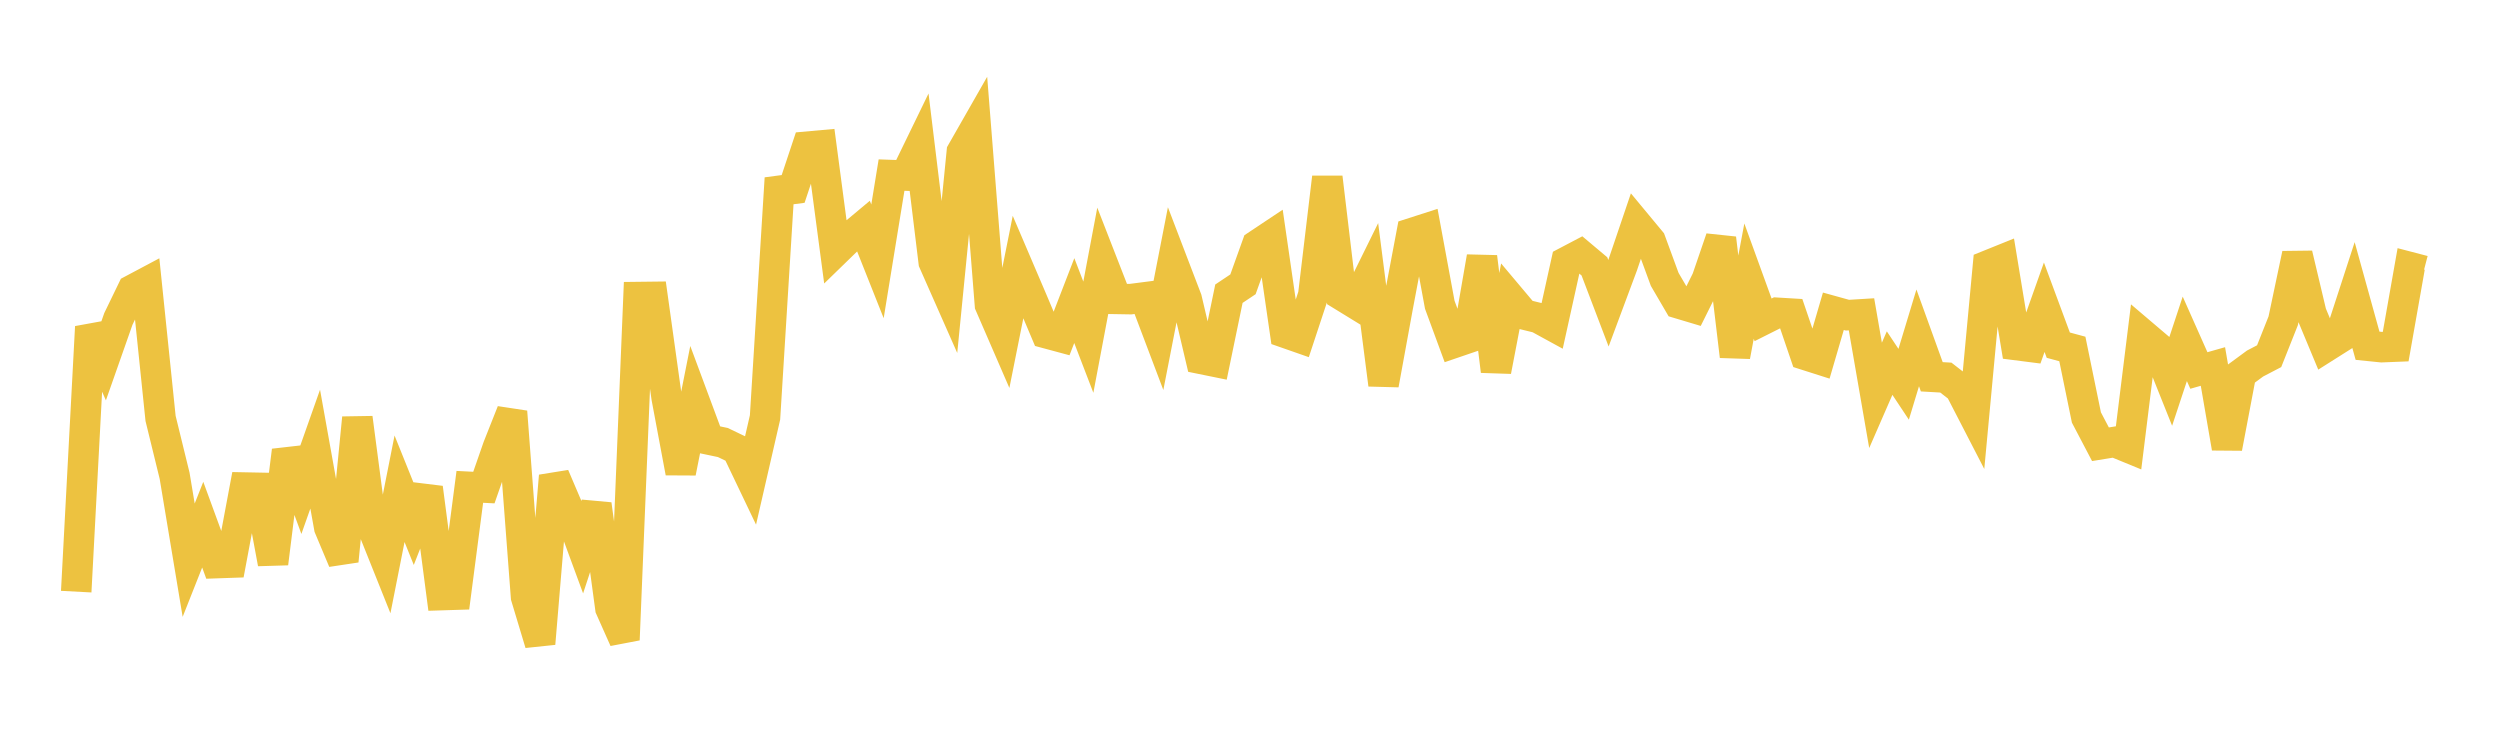 <svg width="164" height="48" xmlns="http://www.w3.org/2000/svg" xmlns:xlink="http://www.w3.org/1999/xlink"><path fill="none" stroke="rgb(237,194,64)" stroke-width="2" d="M5,38.812L5.922,21.443L6.844,23.542L7.766,20.919L8.689,19.014L9.611,18.524L10.533,27.447L11.455,31.213L12.377,36.749L13.299,34.418L14.222,36.94L15.144,36.908L16.066,31.983L16.988,32.001L17.91,36.962L18.832,29.558L19.754,32.074L20.677,29.462L21.599,34.606L22.521,36.801L23.443,27.415L24.365,34.423L25.287,36.726L26.21,32.062L27.132,34.353L28.054,32.001L28.976,39.039L29.898,39.01L30.82,31.938L31.743,31.984L32.665,29.337L33.587,27.01L34.509,39.159L35.431,42.22L36.353,31.22L37.275,33.381L38.198,35.888L39.12,33.084L40.042,39.899L40.964,41.97L41.886,19.486L42.808,19.475L43.731,26.081L44.653,31L45.575,26.355L46.497,28.835L47.419,29.029L48.341,29.472L49.263,31.401L50.186,27.383L51.108,12.516L52.03,12.394L52.952,9.622L53.874,9.539L54.796,16.493L55.719,15.596L56.641,14.825L57.563,17.145L58.485,11.485L59.407,11.518L60.329,9.621L61.251,17.189L62.174,19.277L63.096,9.966L64.018,8.351L64.94,19.995L65.862,22.121L66.784,17.515L67.707,19.674L68.629,21.857L69.551,22.106L70.473,19.719L71.395,22.12L72.317,17.238L73.24,19.608L74.162,19.624L75.084,19.505L76.006,21.942L76.928,17.213L77.85,19.624L78.772,23.54L79.695,23.728L80.617,19.267L81.539,18.651L82.461,16.08L83.383,15.466L84.305,21.827L85.228,22.15L86.15,19.36L87.072,11.636L87.994,19.356L88.916,19.922L89.838,18.052L90.76,25.231L91.683,20.181L92.605,15.297L93.527,15.001L94.449,19.992L95.371,22.498L96.293,22.183L97.216,16.857L98.138,24.341L99.06,19.534L99.982,20.63L100.904,20.856L101.826,21.36L102.749,17.183L103.671,16.699L104.593,17.474L105.515,19.894L106.437,17.419L107.359,14.7L108.281,15.812L109.204,18.326L110.126,19.905L111.048,20.181L111.97,18.326L112.892,15.634L113.814,23.367L114.737,18.441L115.659,20.981L116.581,20.518L117.503,20.573L118.425,23.28L119.347,23.574L120.269,20.419L121.192,20.675L122.114,20.619L123.036,25.935L123.958,23.819L124.88,25.208L125.802,22.164L126.725,24.717L127.647,24.77L128.569,25.486L129.491,27.272L130.413,17.412L131.335,17.04L132.257,22.635L133.18,22.753L134.102,20.154L135.024,22.643L135.946,22.892L136.868,27.386L137.79,29.143L138.713,28.993L139.635,29.372L140.557,21.928L141.479,22.712L142.401,25.016L143.323,22.228L144.246,24.304L145.168,24.042L146.09,29.385L147.012,24.525L147.934,23.847L148.856,23.366L149.778,21.045L150.701,16.669L151.623,20.554L152.545,22.769L153.467,22.186L154.389,19.353L155.311,22.681L156.234,22.775L157.156,22.738L158.078,17.521L159,17.762"></path></svg>